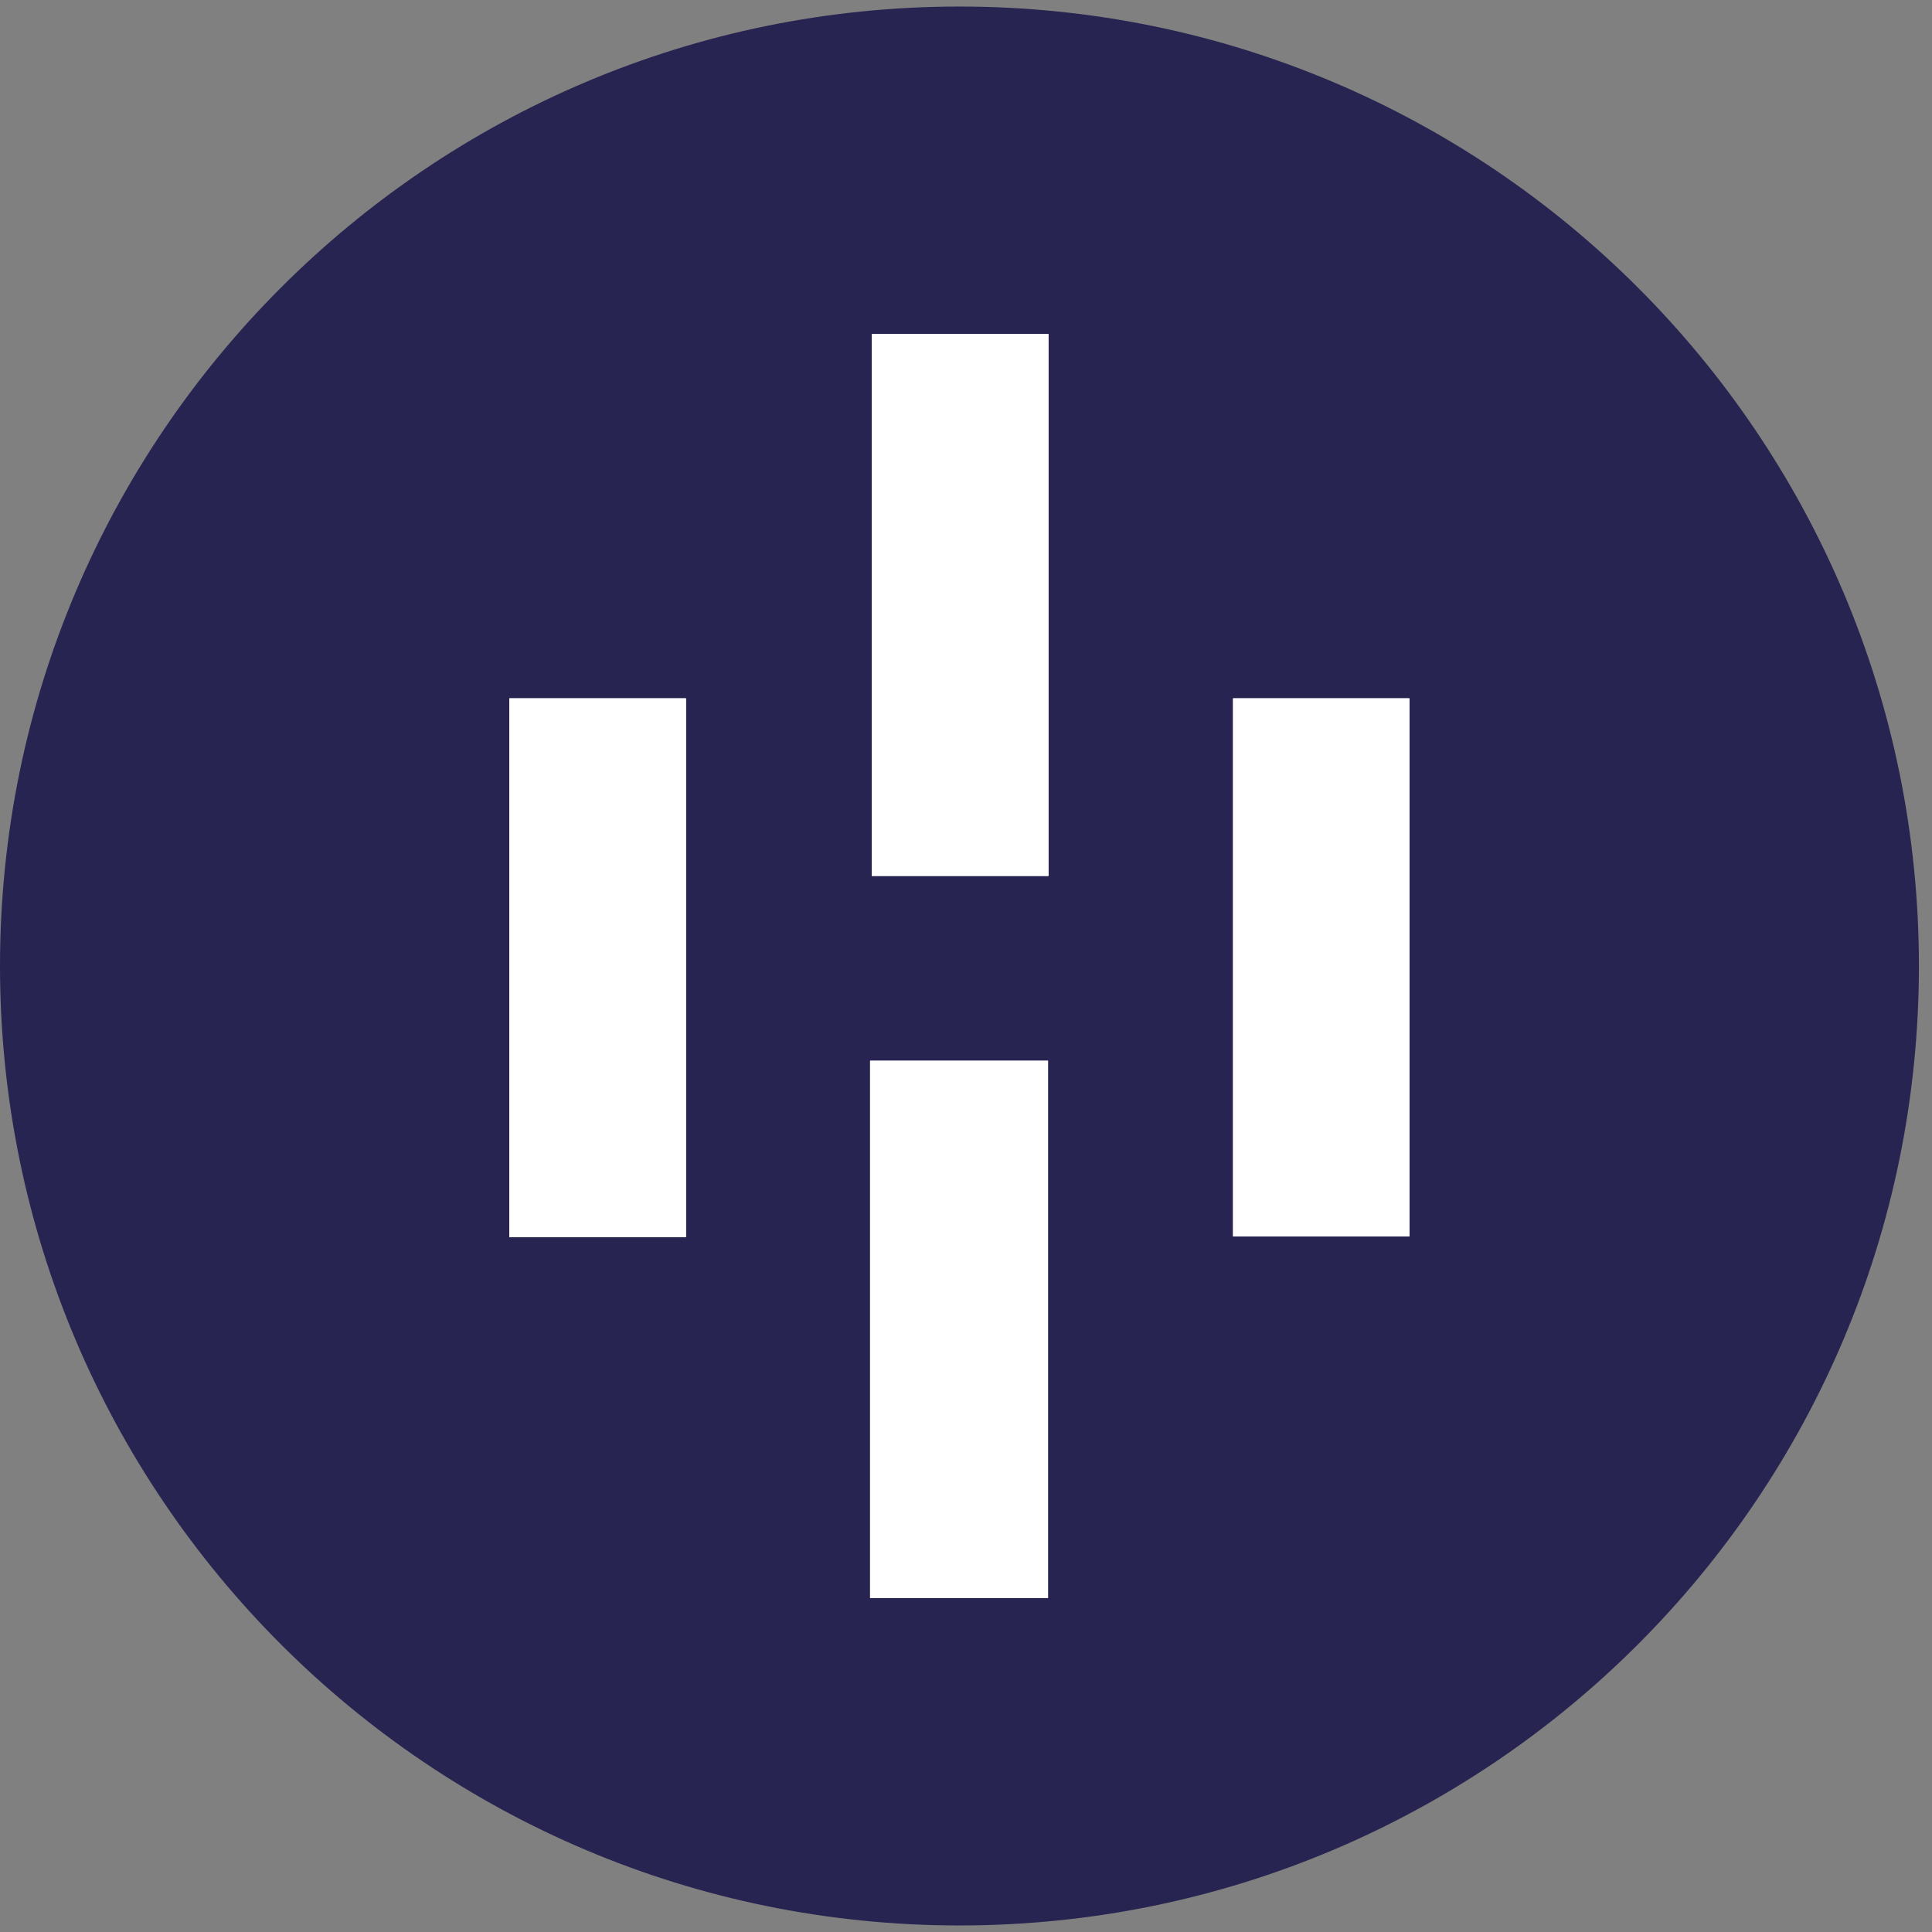 <svg width="62" height="62" viewBox="0 0 62 62" fill="none" xmlns="http://www.w3.org/2000/svg">
<rect x="0" y="0" width="62" height="62" fill="#808080" stroke="none"/>
<g clip-path="url(#clip0_2842_78690)">
<path d="M30.79 61.79C47.795 61.79 61.58 48.005 61.58 31C61.58 13.995 47.795 0.21 30.79 0.21C13.785 0.21 0 13.995 0 31C0 48.005 13.785 61.79 30.79 61.79Z" fill="#272451"/>
<path d="M27.977 10.72V28.11H33.647V10.72H27.977Z" fill="white"/>
<path d="M27.922 51.28H33.632V34.04H27.922V51.28Z" fill="white"/>
<path d="M39.57 22.41V39.68H45.23V22.41H39.57Z" fill="white"/>
<path d="M16.344 39.7H22.014V22.41H16.344V39.7Z" fill="white"/>
<path d="M27.977 10.72H33.647V28.11H27.977V10.72Z" fill="white"/>
<path d="M27.922 51.28V34.04H33.632V51.28H27.922Z" fill="white"/>
<path d="M39.57 22.41H45.23V39.68H39.57V22.41Z" fill="white"/>
<path d="M16.344 39.7V22.41H22.014V39.7H16.344Z" fill="white"/>
</g>
<defs>
<clipPath id="clip0_2842_78690">
<rect width="61.58" height="61.58" fill="white" transform="translate(0 0.21)"/>
</clipPath>
</defs>
</svg>
